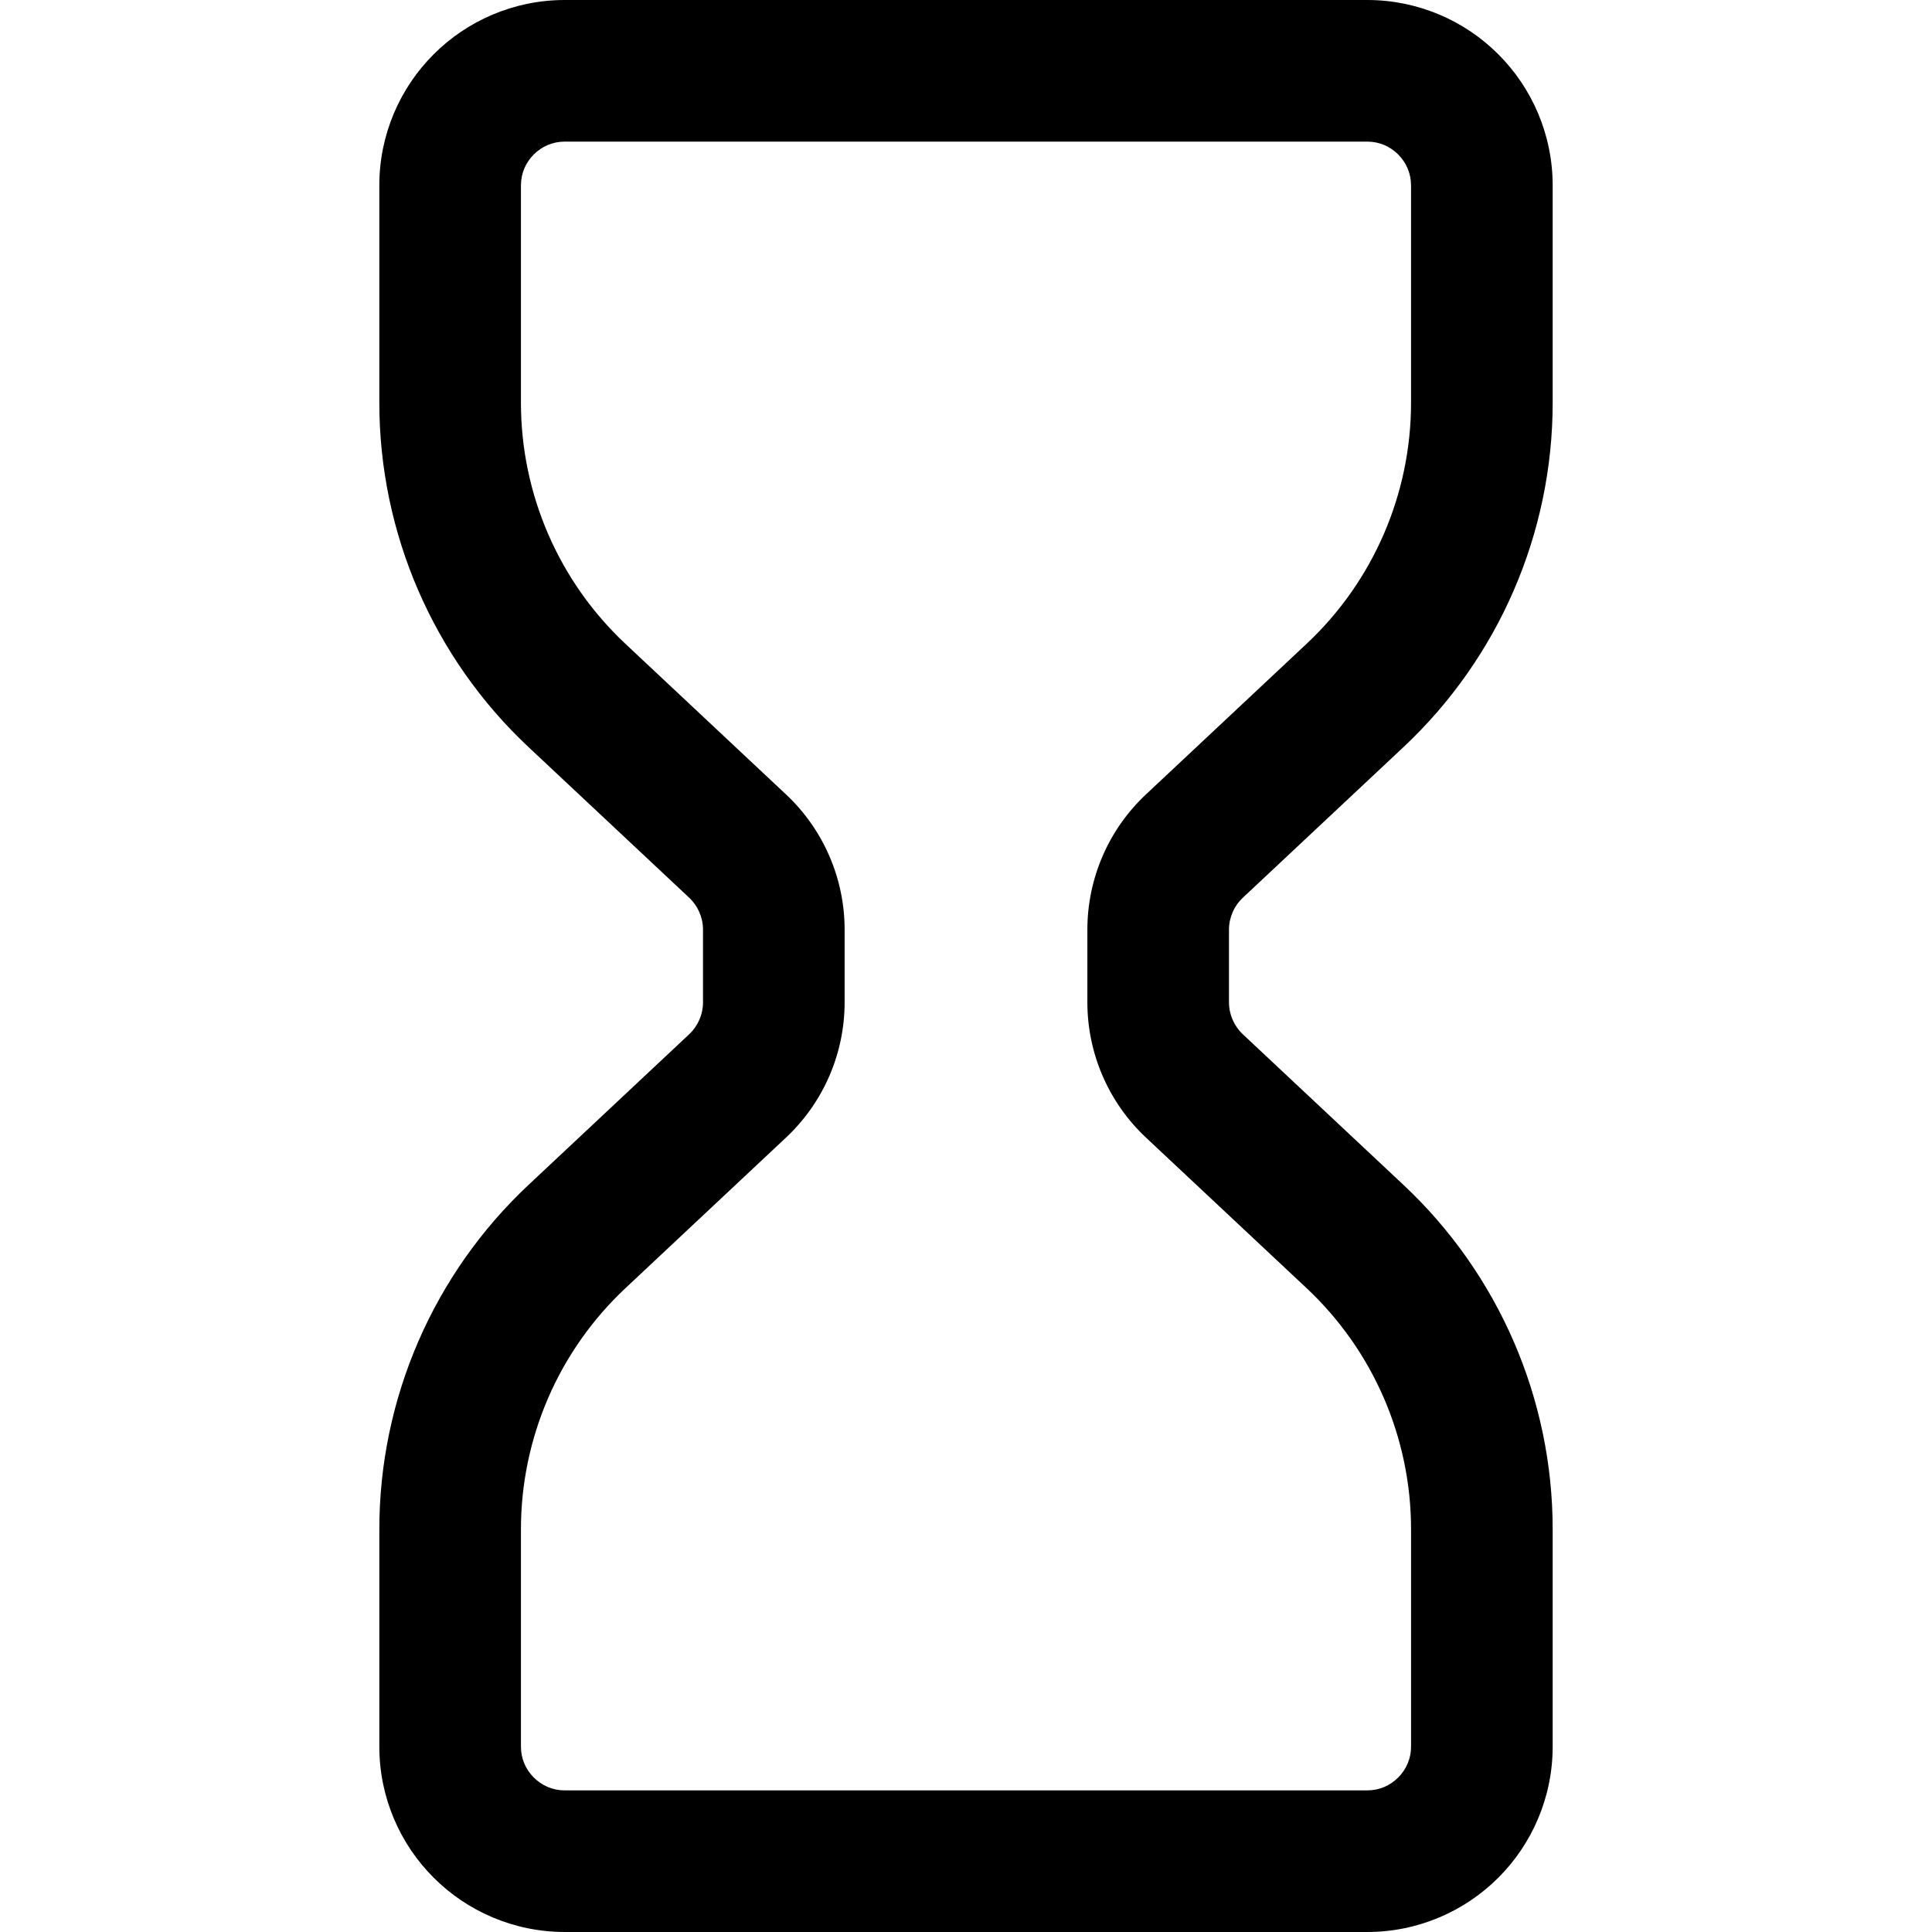 <?xml version="1.0" encoding="utf-8"?>

<!DOCTYPE svg PUBLIC "-//W3C//DTD SVG 1.1//EN" "http://www.w3.org/Graphics/SVG/1.1/DTD/svg11.dtd">
<!-- Uploaded to: SVG Repo, www.svgrepo.com, Generator: SVG Repo Mixer Tools -->
<svg height="800px" width="800px" version="1.1" id="_x32_" xmlns="http://www.w3.org/2000/svg" xmlns:xlink="http://www.w3.org/1999/xlink" 
	 viewBox="0 0 512 512"  xml:space="preserve">
<style type="text/css">
	.st0{fill:#000000;}
</style>
<g>
	<path class="st0" d="M329.364,237.908l42.558-39.905c25.237-23.661,39.552-56.701,39.552-91.292V49.156
		c0.009-13.514-5.53-25.918-14.392-34.754C388.236,5.529,375.833-0.009,362.319,0H149.682c-13.515-0.009-25.926,5.529-34.764,14.401
		c-8.871,8.837-14.41,21.24-14.393,34.754v57.554c0,34.591,14.316,67.632,39.552,91.292l42.55,39.888
		c2.343,2.205,3.678,5.271,3.678,8.492v19.234c0,3.221-1.335,6.279-3.669,8.476l-42.558,39.905
		c-25.236,23.652-39.552,56.701-39.552,91.292v57.554c-0.017,13.515,5.522,25.918,14.393,34.755
		c8.838,8.871,21.249,14.41,34.764,14.401h212.636c13.514,0.009,25.917-5.53,34.763-14.401c8.862-8.838,14.401-21.24,14.392-34.755
		V405.29c0-34.591-14.316-67.64-39.552-91.292l-42.55-39.897c-2.342-2.205-3.678-5.263-3.678-8.484v-19.234
		C325.694,243.162,327.03,240.096,329.364,237.908z M373.946,462.844c-0.009,3.273-1.274,6.056-3.41,8.218
		c-2.162,2.136-4.945,3.402-8.217,3.41H149.682c-3.273-0.009-6.064-1.274-8.226-3.41c-2.136-2.162-3.393-4.945-3.402-8.218V405.29
		c0-24.212,10.026-47.356,27.691-63.91l42.55-39.906c9.914-9.285,15.538-22.273,15.538-35.857v-19.234
		c0-13.592-5.625-26.58-15.547-35.866l-42.542-39.896c-17.666-16.554-27.691-39.69-27.691-63.91V49.156
		c0.009-3.273,1.266-6.055,3.402-8.226c2.162-2.127,4.953-3.394,8.226-3.402h212.636c3.272,0.008,6.055,1.274,8.217,3.402
		c2.136,2.171,3.402,4.952,3.41,8.226v57.554c0,24.22-10.026,47.356-27.691,63.91l-42.55,39.896
		c-9.914,9.286-15.538,22.274-15.538,35.866v19.234c0,13.584,5.625,26.572,15.547,35.874l42.542,39.88
		c17.666,16.563,27.691,39.707,27.691,63.919V462.844z"/>
</g>
</svg>